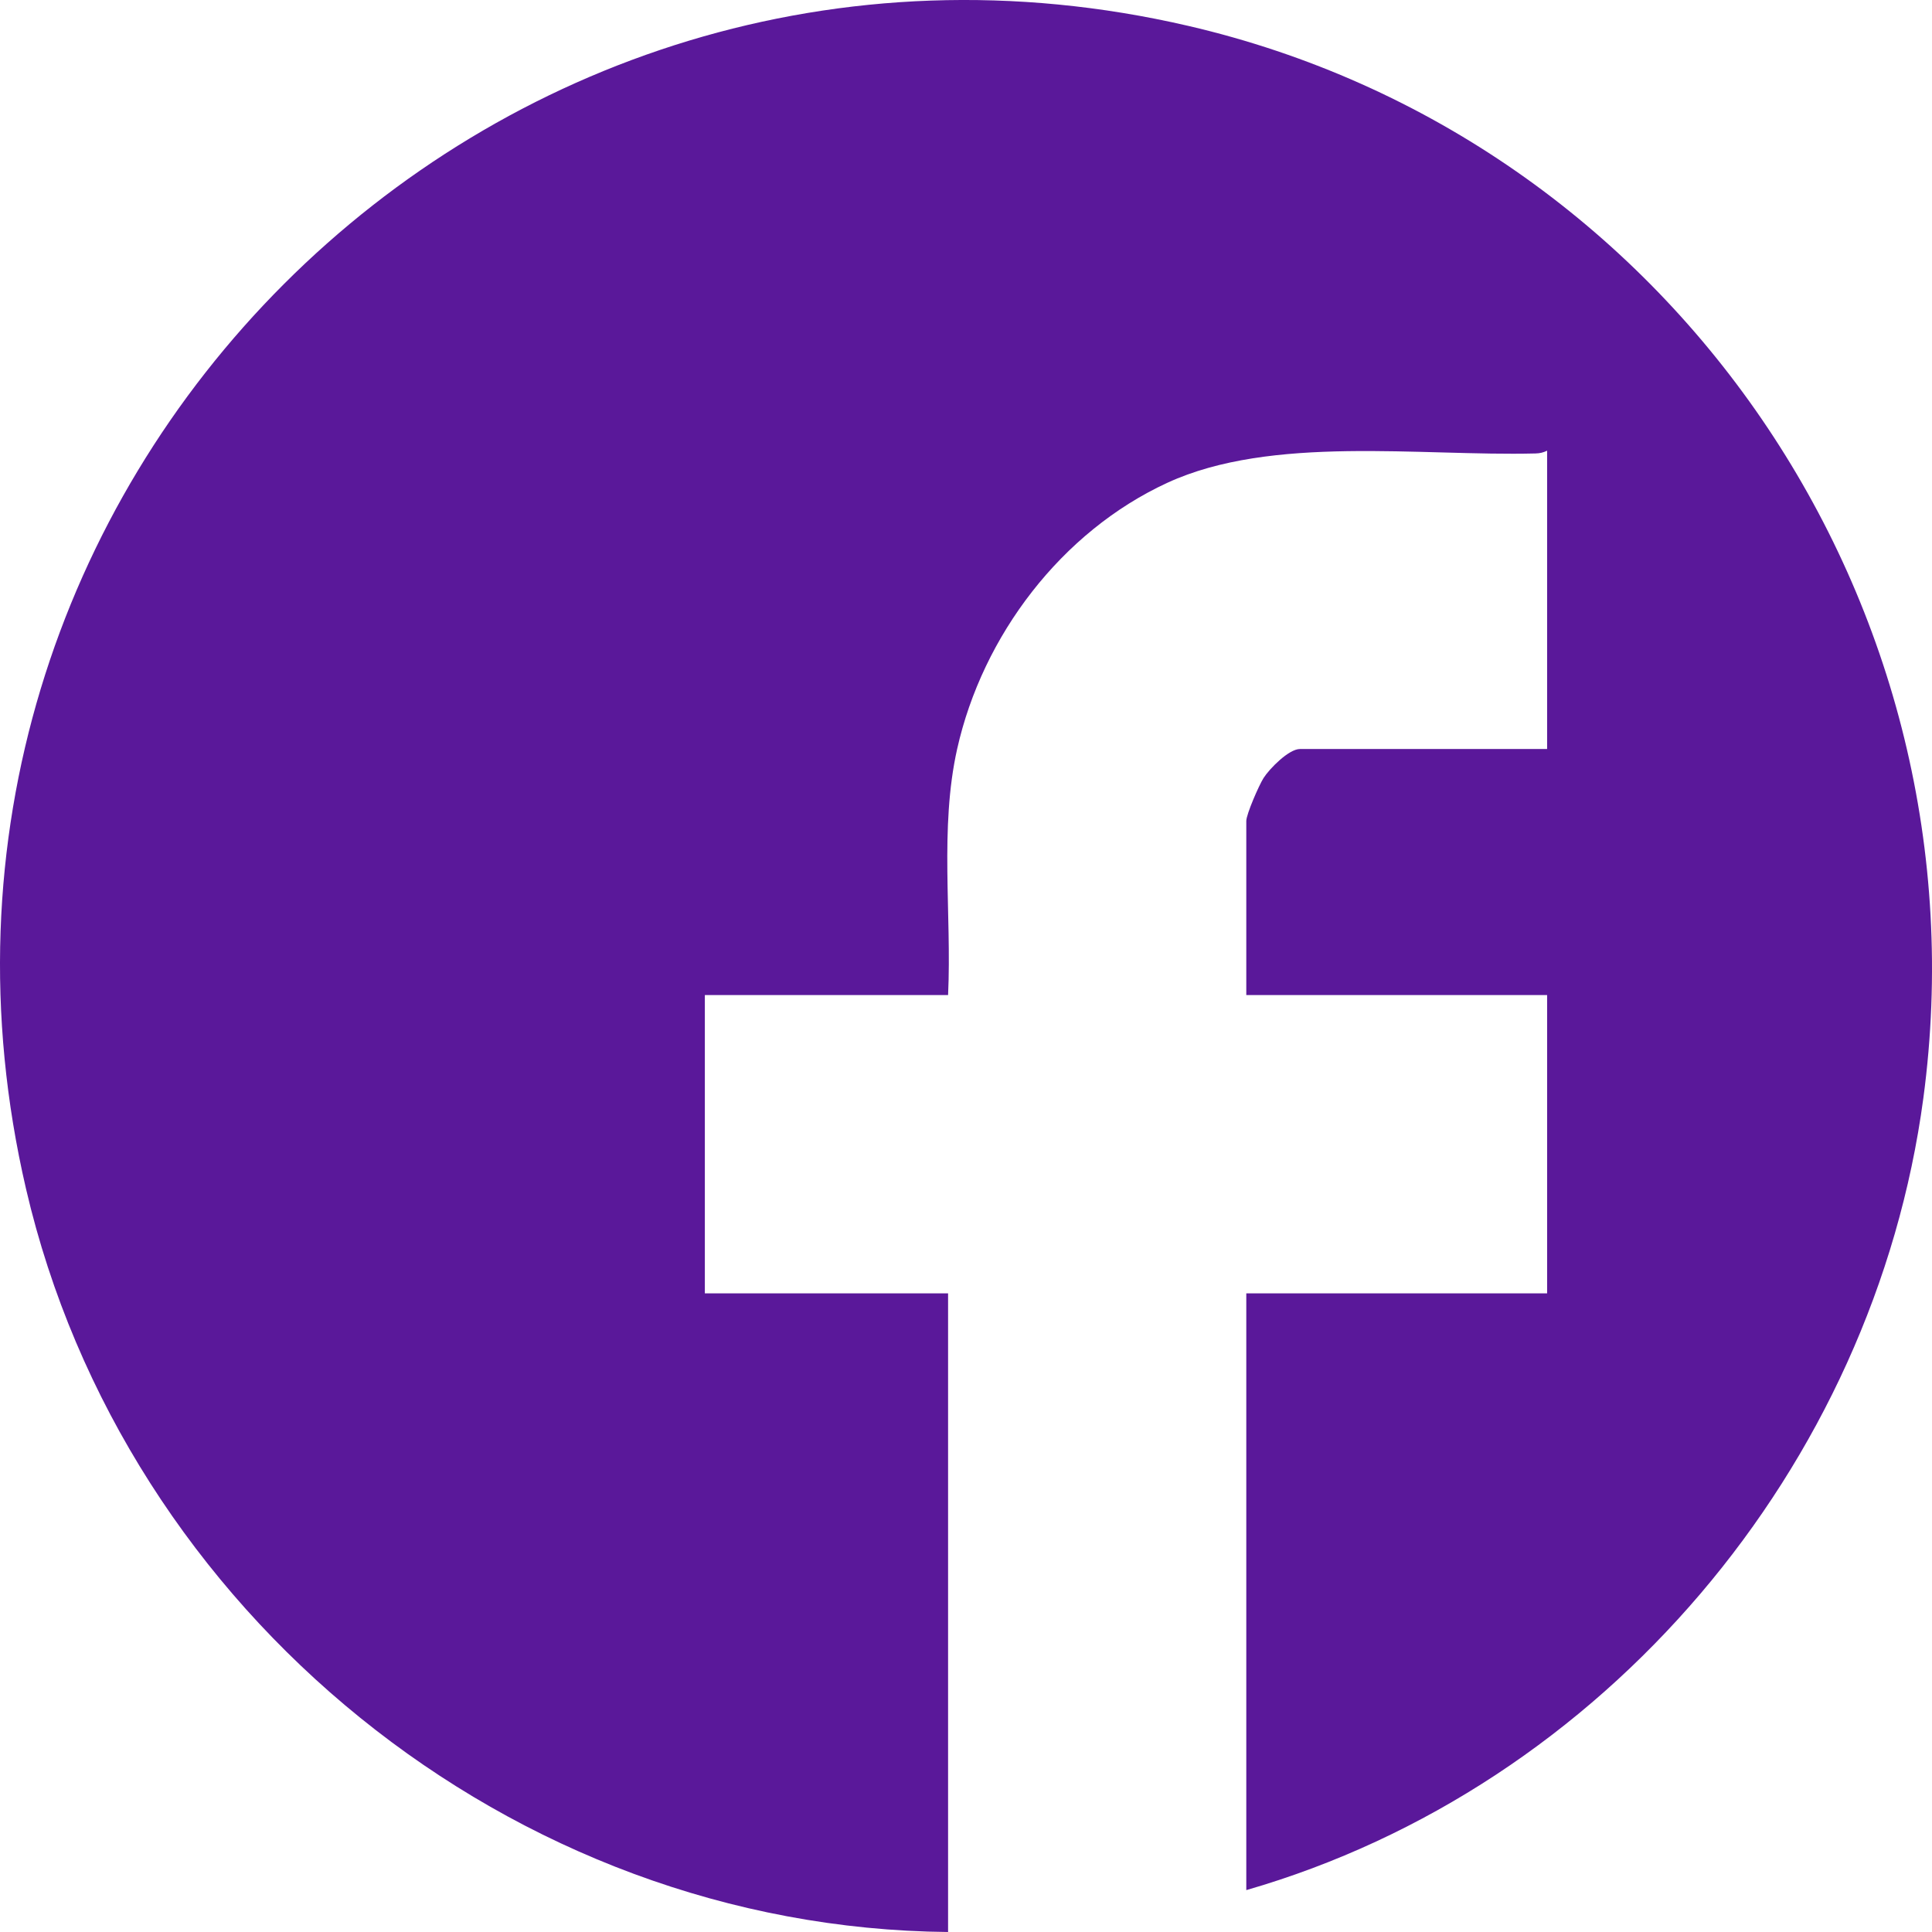 <?xml version="1.0" encoding="UTF-8"?> <svg xmlns="http://www.w3.org/2000/svg" width="203" height="203" fill="none"><g clip-path="url(#a)"><path fill="#5A189A" d="M99.618 203c-45.88-.416-86.545-33.58-96.885-78.09C-14.355 51.367 51.378-14.322 124.855 2.72c50.754 11.776 84.173 60.842 77.237 112.657-5.193 38.78-33.57 72.374-71.141 83.222v-62.7h31.608v-31.347h-31.608V86.267c0-.712 1.337-3.767 1.812-4.516.62-.977 2.651-3.05 3.824-3.05h25.972V47.354c-.416.201-.753.279-1.223.292-12.106.302-27.715-1.972-38.689 3.087-11.115 5.127-19.411 16.062-22.076 27.96-1.866 8.34-.561 17.335-.953 25.859H74.06v31.347h25.557V203"></path></g><defs><clipPath id="a"><path fill="#fff" d="M0 0h203v203H0z"></path></clipPath></defs></svg> 